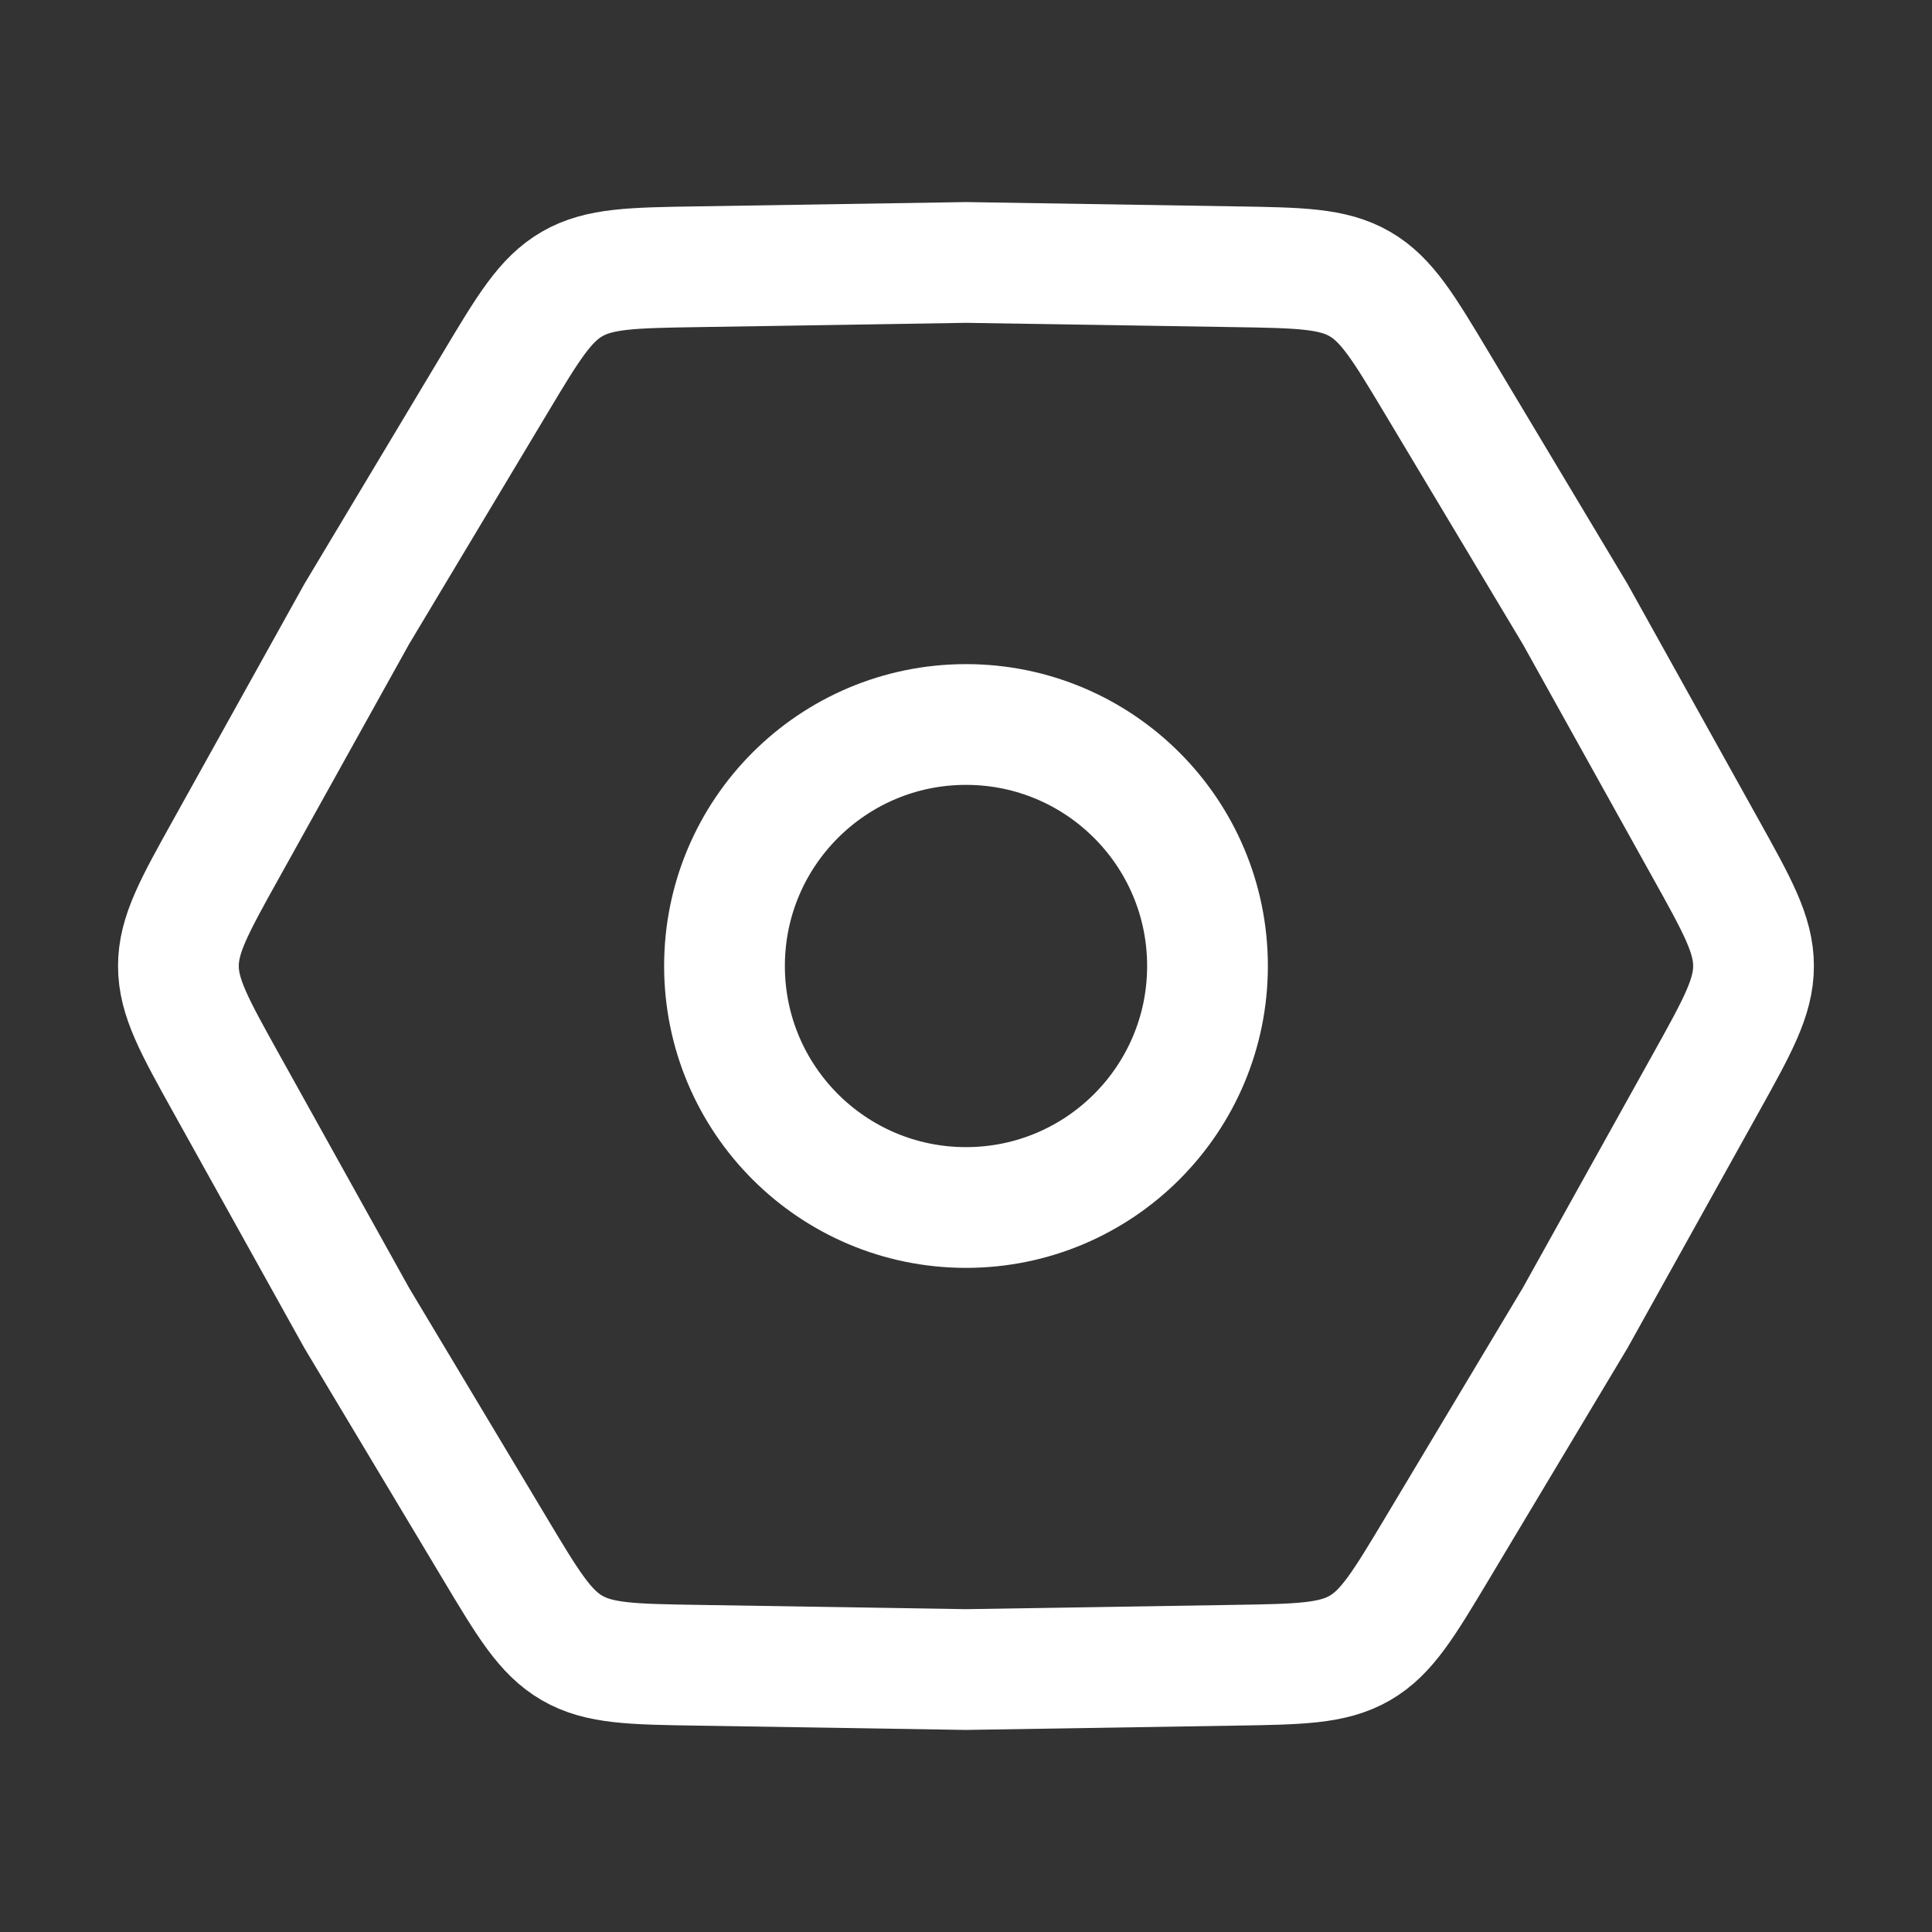 <svg width="32" height="32" viewBox="0 0 32 32" fill="none" xmlns="http://www.w3.org/2000/svg">
<rect x="0" y="0" width="32" height="32" fill="#333333" stroke="none"/>
<path d="M3.748 17.945C3.219 16.994 2.955 16.519 2.955 16C2.955 15.481 3.219 15.006 3.748 14.056L5.907 10.173L8.19 6.362C8.748 5.429 9.028 4.962 9.477 4.703C9.926 4.444 10.47 4.435 11.557 4.418L15.999 4.347L20.441 4.418C21.529 4.435 22.072 4.444 22.522 4.703C22.971 4.962 23.25 5.429 23.809 6.362L26.091 10.173L28.251 14.056C28.78 15.006 29.044 15.481 29.044 16C29.044 16.519 28.78 16.994 28.251 17.945L26.091 21.827L23.809 25.638C23.25 26.571 22.971 27.038 22.522 27.297C22.072 27.556 21.529 27.565 20.441 27.582L15.999 27.653L11.557 27.582C10.47 27.565 9.926 27.556 9.477 27.297C9.028 27.038 8.748 26.571 8.19 25.638L5.907 21.827L3.748 17.945Z" stroke="white" stroke-width="2"/>
<circle cx="16" cy="16" r="4" stroke="white" stroke-width="2"/>
</svg>
